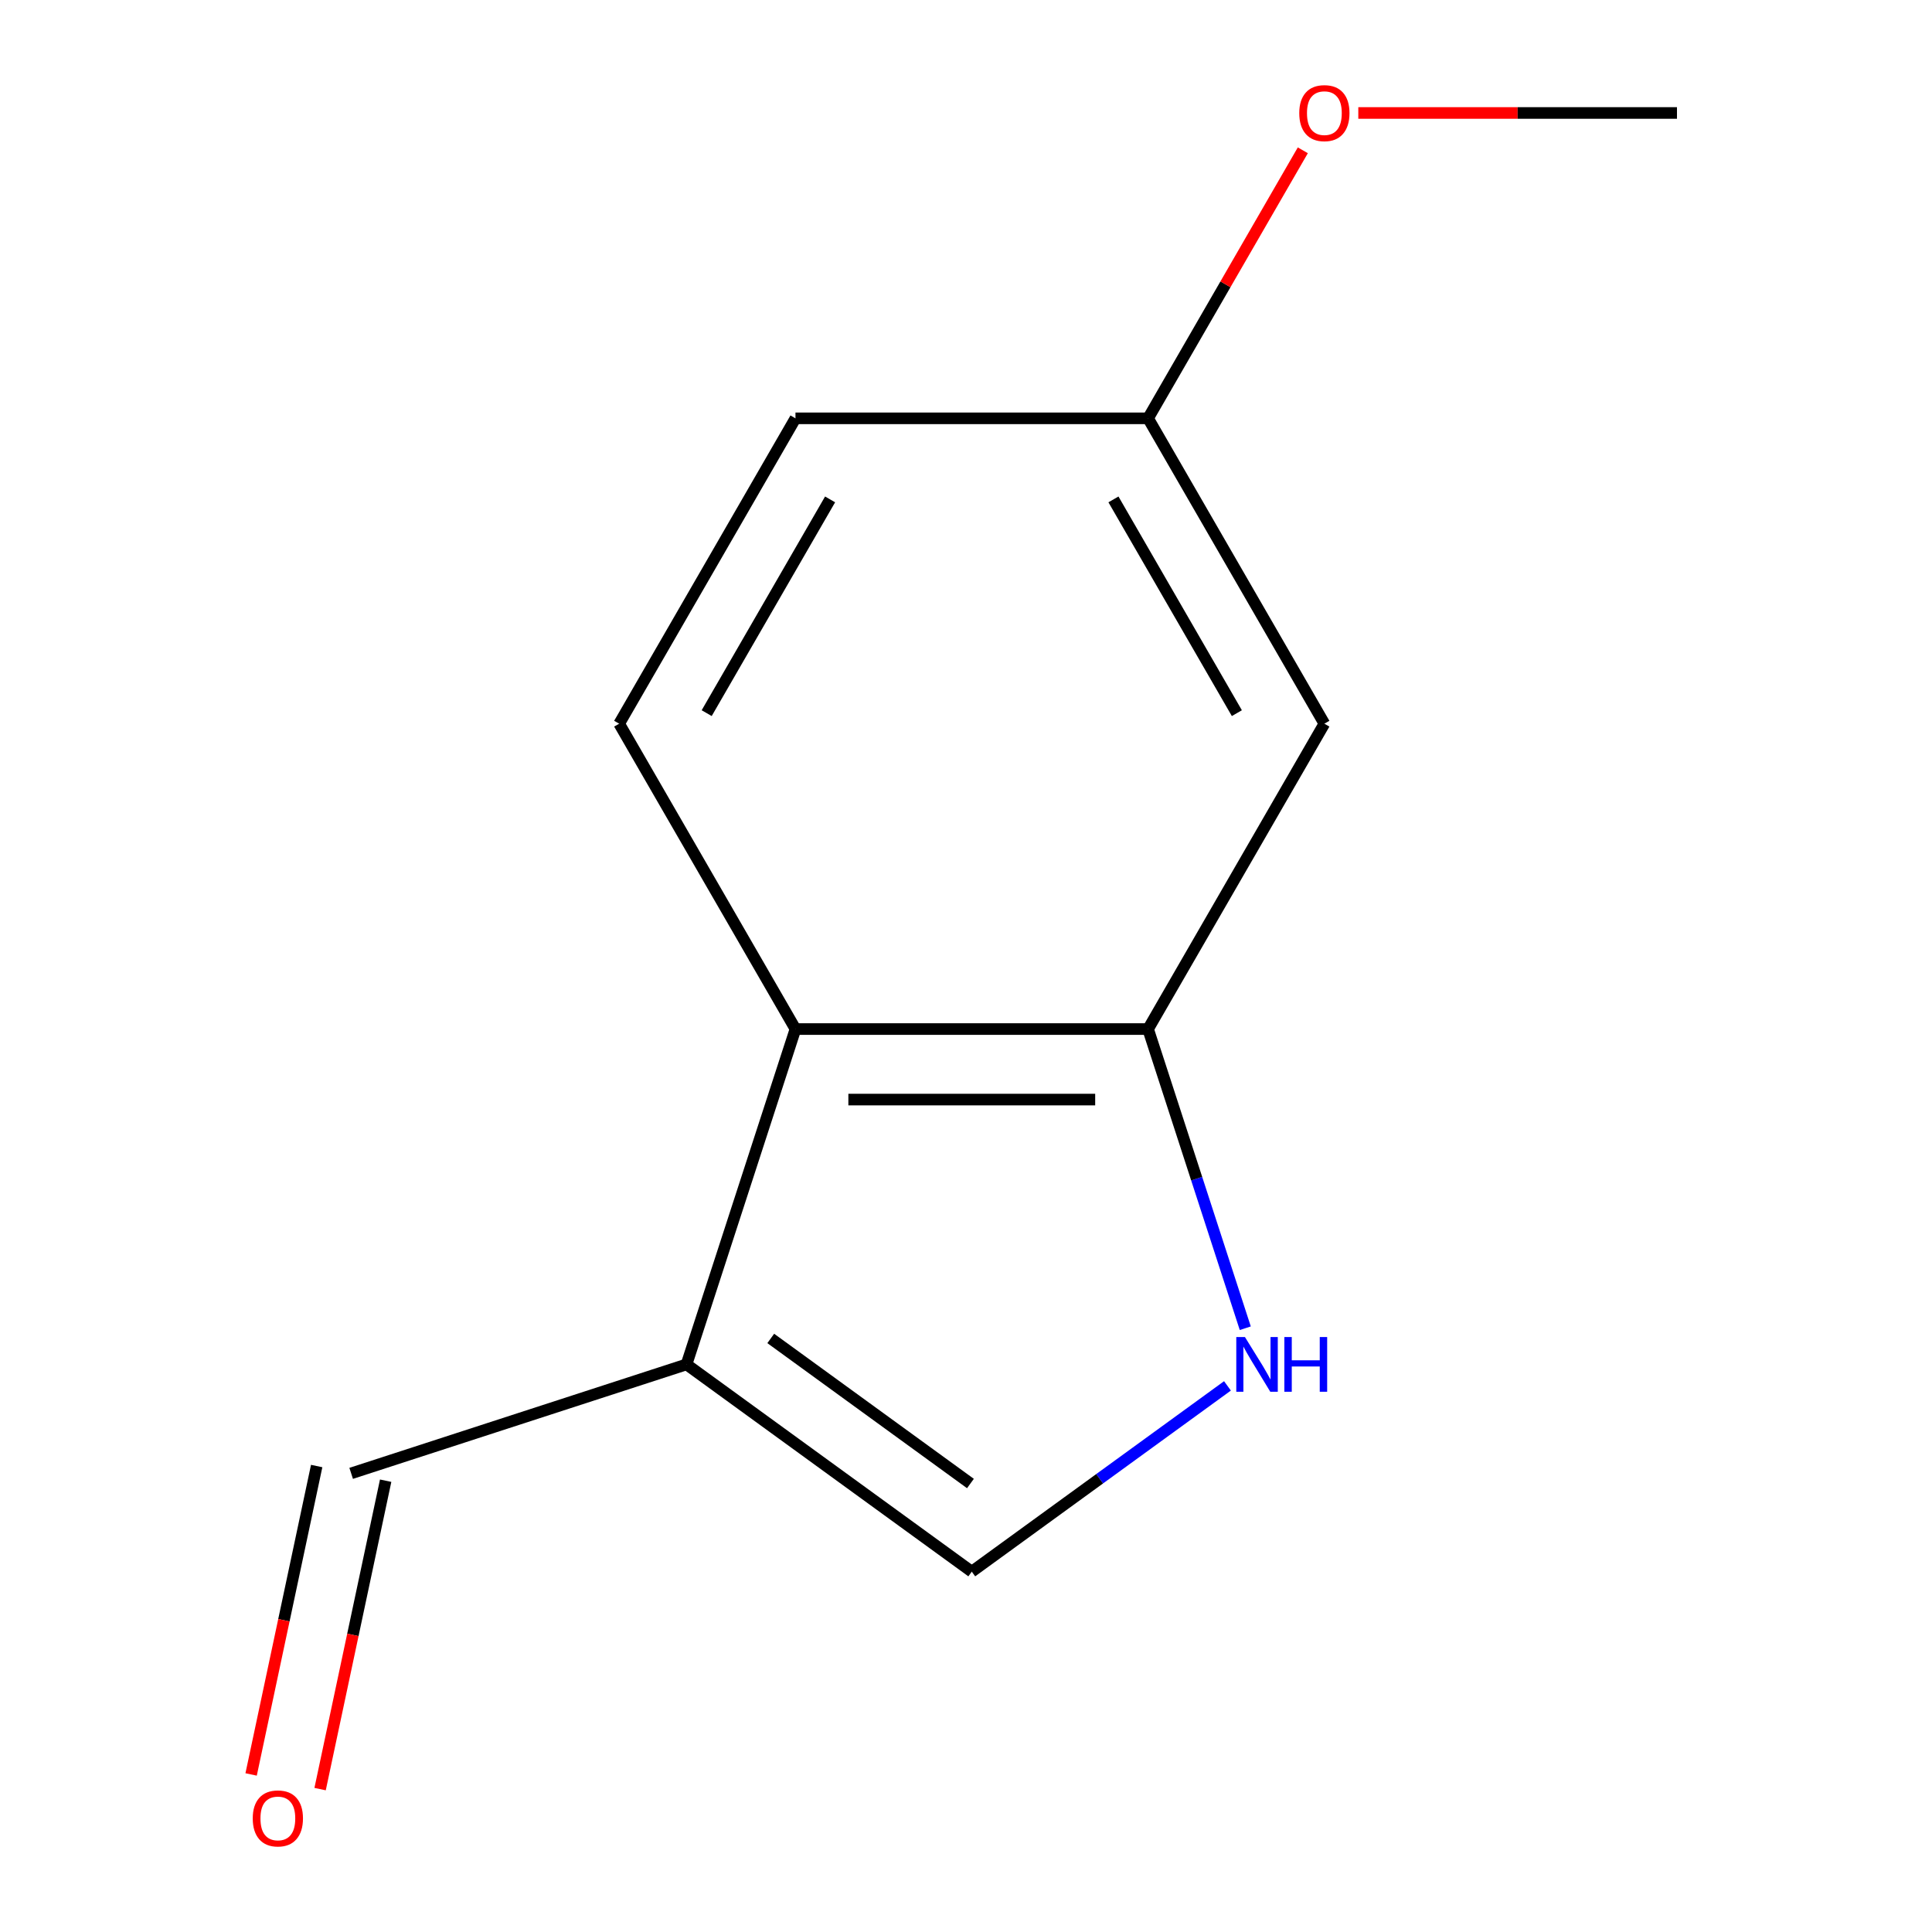<?xml version='1.0' encoding='iso-8859-1'?>
<svg version='1.1' baseProfile='full'
              xmlns='http://www.w3.org/2000/svg'
                      xmlns:rdkit='http://www.rdkit.org/xml'
                      xmlns:xlink='http://www.w3.org/1999/xlink'
                  xml:space='preserve'
width='1000px' height='1000px' viewBox='0 0 1000 1000'>
<!-- END OF HEADER -->
<rect style='opacity:1.0;fill:#FFFFFF;stroke:none' width='1000' height='1000' x='0' y='0'> </rect>
<path class='bond-1' d='M 644.555,687.489 L 619.398,610.064' style='fill:none;fill-rule:evenodd;stroke:#0000FF;stroke-width:6px;stroke-linecap:butt;stroke-linejoin:miter;stroke-opacity:1' />
<path class='bond-1' d='M 619.398,610.064 L 594.241,532.638' style='fill:none;fill-rule:evenodd;stroke:#000000;stroke-width:6px;stroke-linecap:butt;stroke-linejoin:miter;stroke-opacity:1' />
<path class='bond-3' d='M 635.336,717.33 L 569.162,765.408' style='fill:none;fill-rule:evenodd;stroke:#0000FF;stroke-width:6px;stroke-linecap:butt;stroke-linejoin:miter;stroke-opacity:1' />
<path class='bond-3' d='M 569.162,765.408 L 502.987,813.486' style='fill:none;fill-rule:evenodd;stroke:#000000;stroke-width:6px;stroke-linecap:butt;stroke-linejoin:miter;stroke-opacity:1' />
<path class='bond-0' d='M 355.337,706.212 L 502.987,813.486' style='fill:none;fill-rule:evenodd;stroke:#000000;stroke-width:6px;stroke-linecap:butt;stroke-linejoin:miter;stroke-opacity:1' />
<path class='bond-0' d='M 398.939,692.773 L 502.295,767.865' style='fill:none;fill-rule:evenodd;stroke:#000000;stroke-width:6px;stroke-linecap:butt;stroke-linejoin:miter;stroke-opacity:1' />
<path class='bond-6' d='M 355.337,706.212 L 181.763,762.609' style='fill:none;fill-rule:evenodd;stroke:#000000;stroke-width:6px;stroke-linecap:butt;stroke-linejoin:miter;stroke-opacity:1' />
<path class='bond-12' d='M 355.337,706.212 L 411.734,532.638' style='fill:none;fill-rule:evenodd;stroke:#000000;stroke-width:6px;stroke-linecap:butt;stroke-linejoin:miter;stroke-opacity:1' />
<path class='bond-2' d='M 594.241,532.638 L 411.734,532.638' style='fill:none;fill-rule:evenodd;stroke:#000000;stroke-width:6px;stroke-linecap:butt;stroke-linejoin:miter;stroke-opacity:1' />
<path class='bond-2' d='M 566.865,569.139 L 439.11,569.139' style='fill:none;fill-rule:evenodd;stroke:#000000;stroke-width:6px;stroke-linecap:butt;stroke-linejoin:miter;stroke-opacity:1' />
<path class='bond-4' d='M 594.241,532.638 L 685.494,374.583' style='fill:none;fill-rule:evenodd;stroke:#000000;stroke-width:6px;stroke-linecap:butt;stroke-linejoin:miter;stroke-opacity:1' />
<path class='bond-5' d='M 411.734,532.638 L 320.481,374.583' style='fill:none;fill-rule:evenodd;stroke:#000000;stroke-width:6px;stroke-linecap:butt;stroke-linejoin:miter;stroke-opacity:1' />
<path class='bond-8' d='M 685.494,374.583 L 594.241,216.528' style='fill:none;fill-rule:evenodd;stroke:#000000;stroke-width:6px;stroke-linecap:butt;stroke-linejoin:miter;stroke-opacity:1' />
<path class='bond-8' d='M 640.195,369.125 L 576.318,258.487' style='fill:none;fill-rule:evenodd;stroke:#000000;stroke-width:6px;stroke-linecap:butt;stroke-linejoin:miter;stroke-opacity:1' />
<path class='bond-13' d='M 320.481,374.583 L 411.734,216.528' style='fill:none;fill-rule:evenodd;stroke:#000000;stroke-width:6px;stroke-linecap:butt;stroke-linejoin:miter;stroke-opacity:1' />
<path class='bond-13' d='M 365.78,369.125 L 429.657,258.487' style='fill:none;fill-rule:evenodd;stroke:#000000;stroke-width:6px;stroke-linecap:butt;stroke-linejoin:miter;stroke-opacity:1' />
<path class='bond-7' d='M 163.911,758.815 L 146.945,838.633' style='fill:none;fill-rule:evenodd;stroke:#000000;stroke-width:6px;stroke-linecap:butt;stroke-linejoin:miter;stroke-opacity:1' />
<path class='bond-7' d='M 146.945,838.633 L 129.979,918.45' style='fill:none;fill-rule:evenodd;stroke:#FF0000;stroke-width:6px;stroke-linecap:butt;stroke-linejoin:miter;stroke-opacity:1' />
<path class='bond-7' d='M 199.615,766.404 L 182.649,846.222' style='fill:none;fill-rule:evenodd;stroke:#000000;stroke-width:6px;stroke-linecap:butt;stroke-linejoin:miter;stroke-opacity:1' />
<path class='bond-7' d='M 182.649,846.222 L 165.683,926.039' style='fill:none;fill-rule:evenodd;stroke:#FF0000;stroke-width:6px;stroke-linecap:butt;stroke-linejoin:miter;stroke-opacity:1' />
<path class='bond-9' d='M 594.241,216.528 L 411.734,216.528' style='fill:none;fill-rule:evenodd;stroke:#000000;stroke-width:6px;stroke-linecap:butt;stroke-linejoin:miter;stroke-opacity:1' />
<path class='bond-10' d='M 594.241,216.528 L 634.289,147.161' style='fill:none;fill-rule:evenodd;stroke:#000000;stroke-width:6px;stroke-linecap:butt;stroke-linejoin:miter;stroke-opacity:1' />
<path class='bond-10' d='M 634.289,147.161 L 674.338,77.795' style='fill:none;fill-rule:evenodd;stroke:#FF0000;stroke-width:6px;stroke-linecap:butt;stroke-linejoin:miter;stroke-opacity:1' />
<path class='bond-11' d='M 703.057,58.472 L 785.528,58.472' style='fill:none;fill-rule:evenodd;stroke:#FF0000;stroke-width:6px;stroke-linecap:butt;stroke-linejoin:miter;stroke-opacity:1' />
<path class='bond-11' d='M 785.528,58.472 L 868,58.472' style='fill:none;fill-rule:evenodd;stroke:#000000;stroke-width:6px;stroke-linecap:butt;stroke-linejoin:miter;stroke-opacity:1' />
<path  class='atom-0' d='M 644.378 692.052
L 653.658 707.052
Q 654.578 708.532, 656.058 711.212
Q 657.538 713.892, 657.618 714.052
L 657.618 692.052
L 661.378 692.052
L 661.378 720.372
L 657.498 720.372
L 647.538 703.972
Q 646.378 702.052, 645.138 699.852
Q 643.938 697.652, 643.578 696.972
L 643.578 720.372
L 639.898 720.372
L 639.898 692.052
L 644.378 692.052
' fill='#0000FF'/>
<path  class='atom-0' d='M 664.778 692.052
L 668.618 692.052
L 668.618 704.092
L 683.098 704.092
L 683.098 692.052
L 686.938 692.052
L 686.938 720.372
L 683.098 720.372
L 683.098 707.292
L 668.618 707.292
L 668.618 720.372
L 664.778 720.372
L 664.778 692.052
' fill='#0000FF'/>
<path  class='atom-8' d='M 130.818 941.208
Q 130.818 934.408, 134.178 930.608
Q 137.538 926.808, 143.818 926.808
Q 150.098 926.808, 153.458 930.608
Q 156.818 934.408, 156.818 941.208
Q 156.818 948.088, 153.418 952.008
Q 150.018 955.888, 143.818 955.888
Q 137.578 955.888, 134.178 952.008
Q 130.818 948.128, 130.818 941.208
M 143.818 952.688
Q 148.138 952.688, 150.458 949.808
Q 152.818 946.888, 152.818 941.208
Q 152.818 935.648, 150.458 932.848
Q 148.138 930.008, 143.818 930.008
Q 139.498 930.008, 137.138 932.808
Q 134.818 935.608, 134.818 941.208
Q 134.818 946.928, 137.138 949.808
Q 139.498 952.688, 143.818 952.688
' fill='#FF0000'/>
<path  class='atom-11' d='M 672.494 58.552
Q 672.494 51.752, 675.854 47.952
Q 679.214 44.152, 685.494 44.152
Q 691.774 44.152, 695.134 47.952
Q 698.494 51.752, 698.494 58.552
Q 698.494 65.432, 695.094 69.352
Q 691.694 73.232, 685.494 73.232
Q 679.254 73.232, 675.854 69.352
Q 672.494 65.472, 672.494 58.552
M 685.494 70.032
Q 689.814 70.032, 692.134 67.152
Q 694.494 64.232, 694.494 58.552
Q 694.494 52.992, 692.134 50.192
Q 689.814 47.352, 685.494 47.352
Q 681.174 47.352, 678.814 50.152
Q 676.494 52.952, 676.494 58.552
Q 676.494 64.272, 678.814 67.152
Q 681.174 70.032, 685.494 70.032
' fill='#FF0000'/>
</svg>
